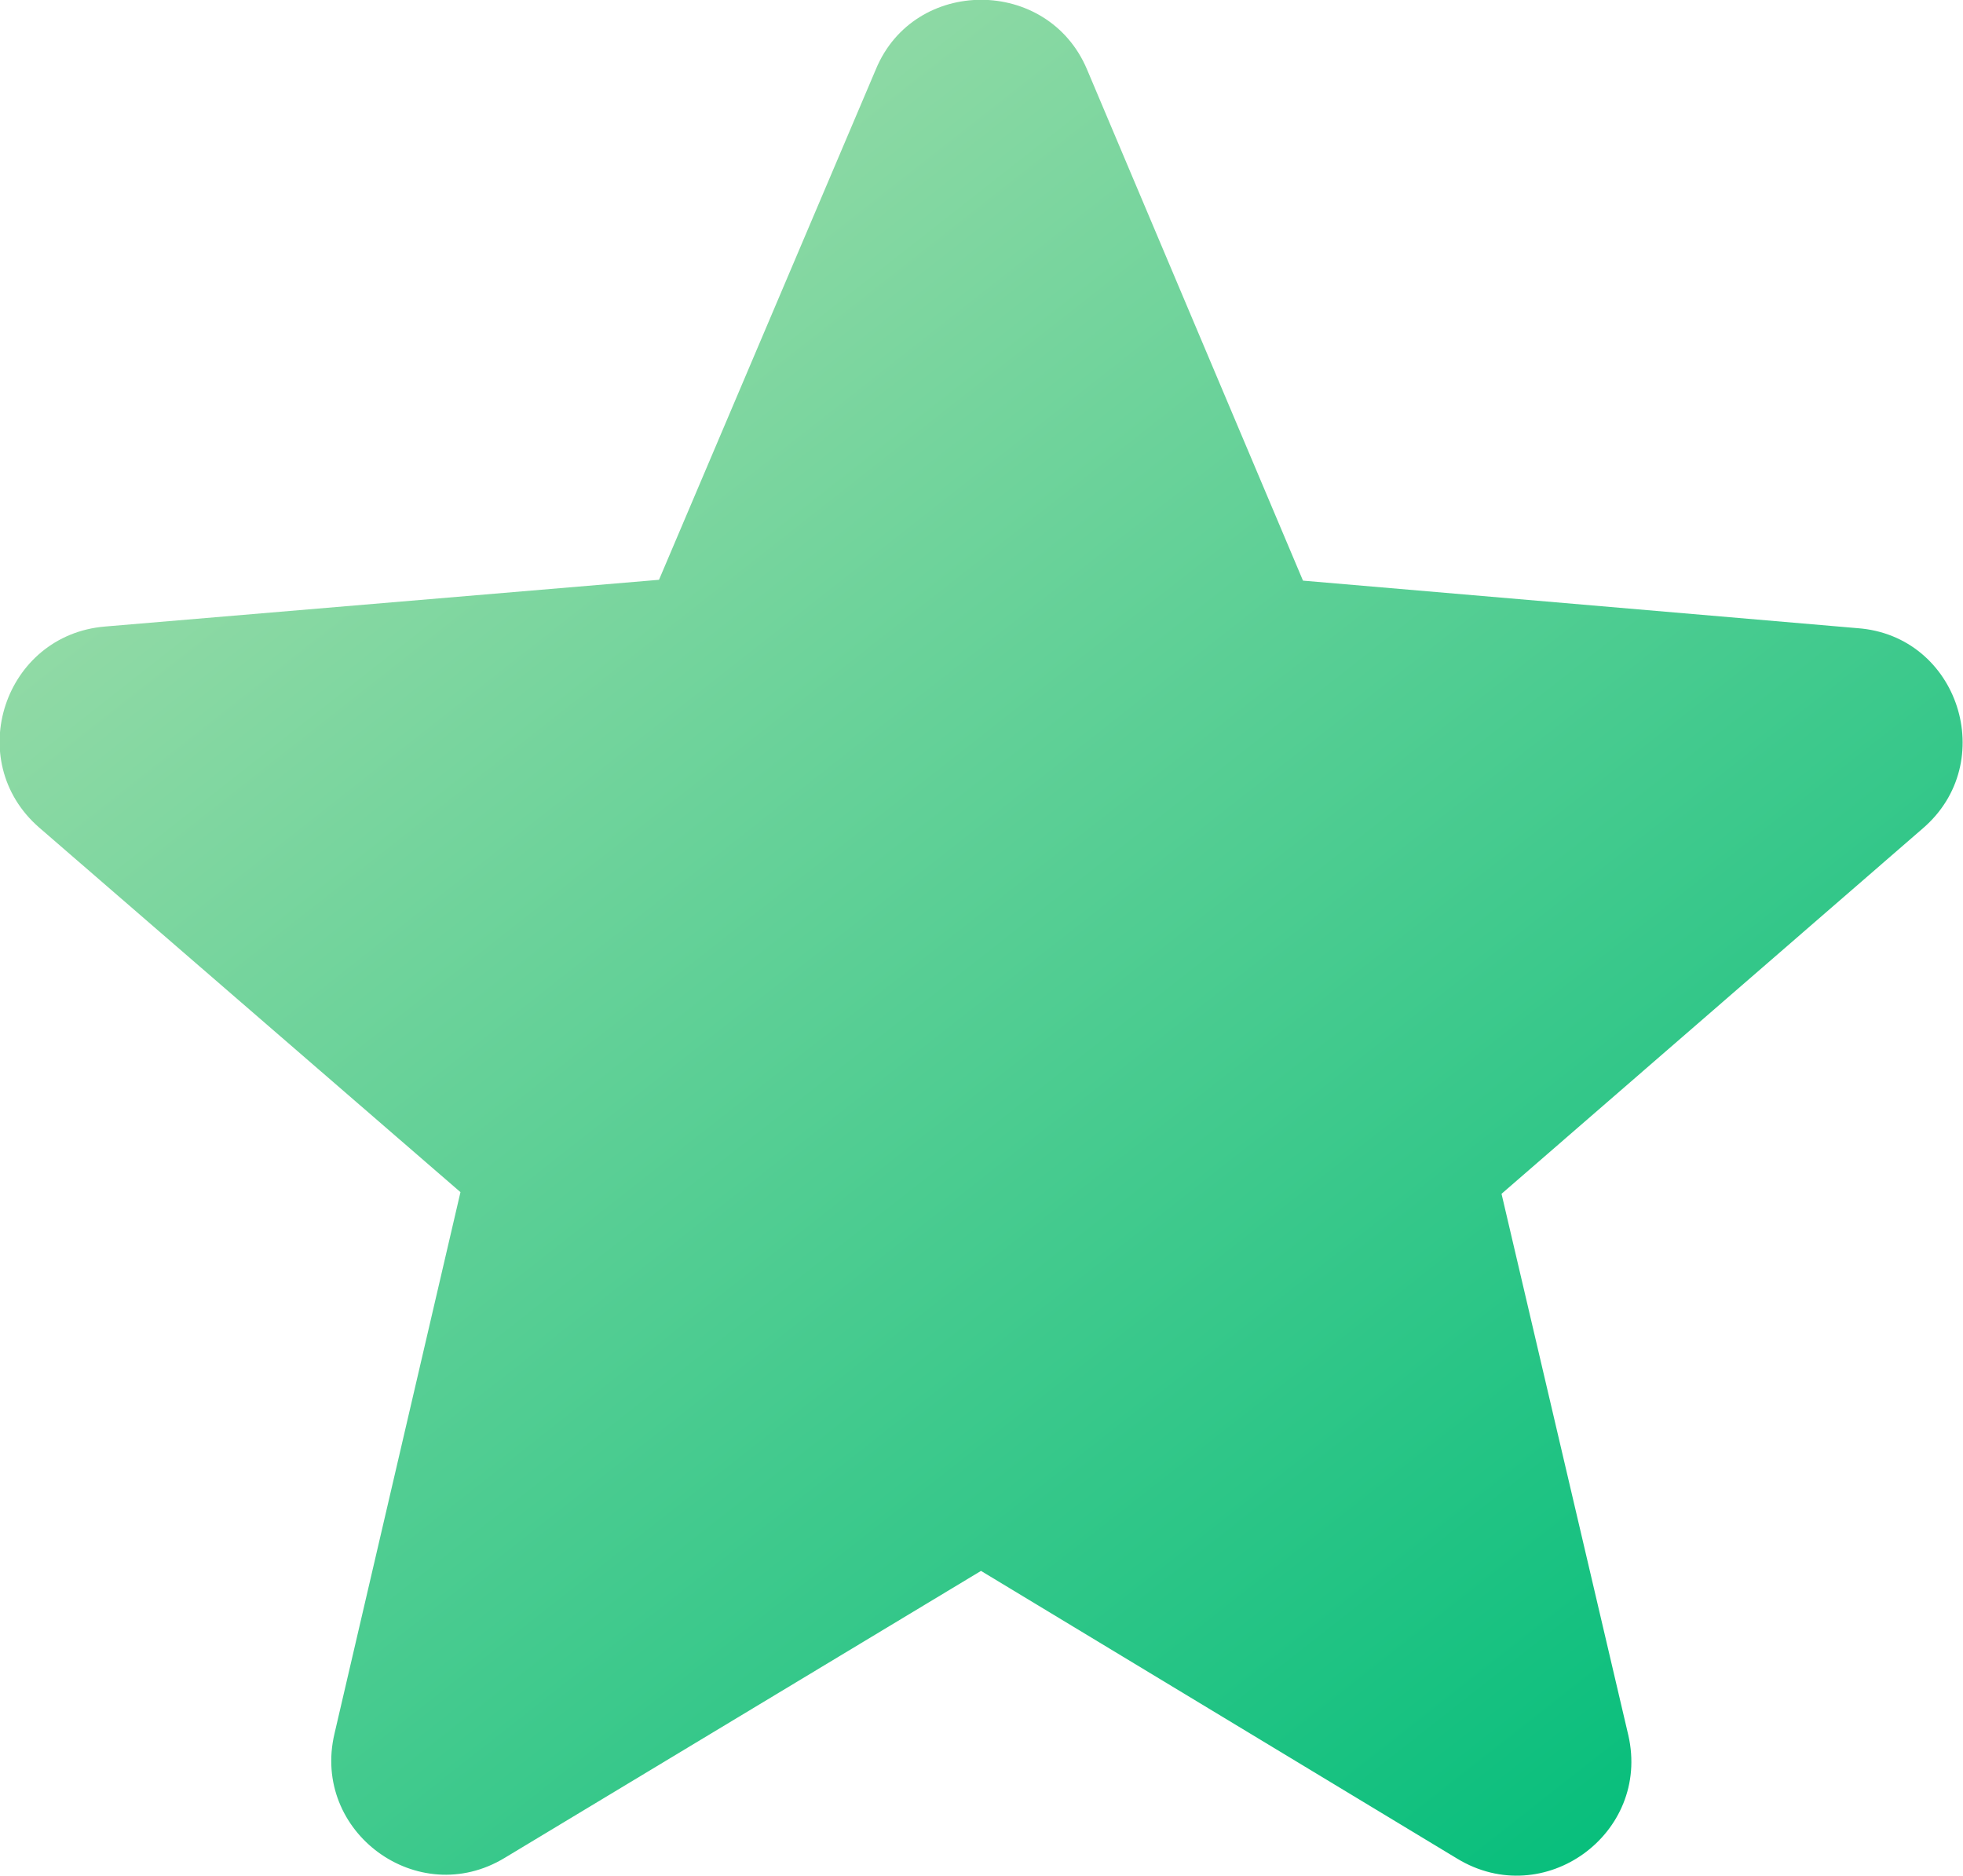 <svg width="23.532" height="22.489" viewBox="0 0 23.532 22.489" fill="none" xmlns="http://www.w3.org/2000/svg" xmlns:xlink="http://www.w3.org/1999/xlink">
	<desc>
			Created with Pixso.
	</desc>
	<defs>
		<linearGradient x1="0.266" y1="4.588" x2="16.766" y2="25.588" id="paint_linear_2075_2210_0" gradientUnits="userSpaceOnUse">
			<stop stop-color="#A0DDAA"/>
			<stop offset="1" stop-color="#01BD7A"/>
		</linearGradient>
	</defs>
	<path id="Vector" d="M11.76 18.83L17.47 22.28C18.51 22.91 19.79 21.98 19.52 20.8L18 14.31L23.05 9.93C23.97 9.14 23.48 7.62 22.27 7.53L15.62 6.96L13.03 0.83C12.56 -0.28 10.96 -0.28 10.5 0.83L7.9 6.95L1.26 7.51C0.05 7.61 -0.45 9.12 0.47 9.92L5.52 14.29L4.01 20.78C3.73 21.96 5.01 22.9 6.05 22.27L11.76 18.83Z" fill="url(#paint_linear_2075_2210_0)" fill-opacity="1" fill-rule="nonzero"/>
</svg>
